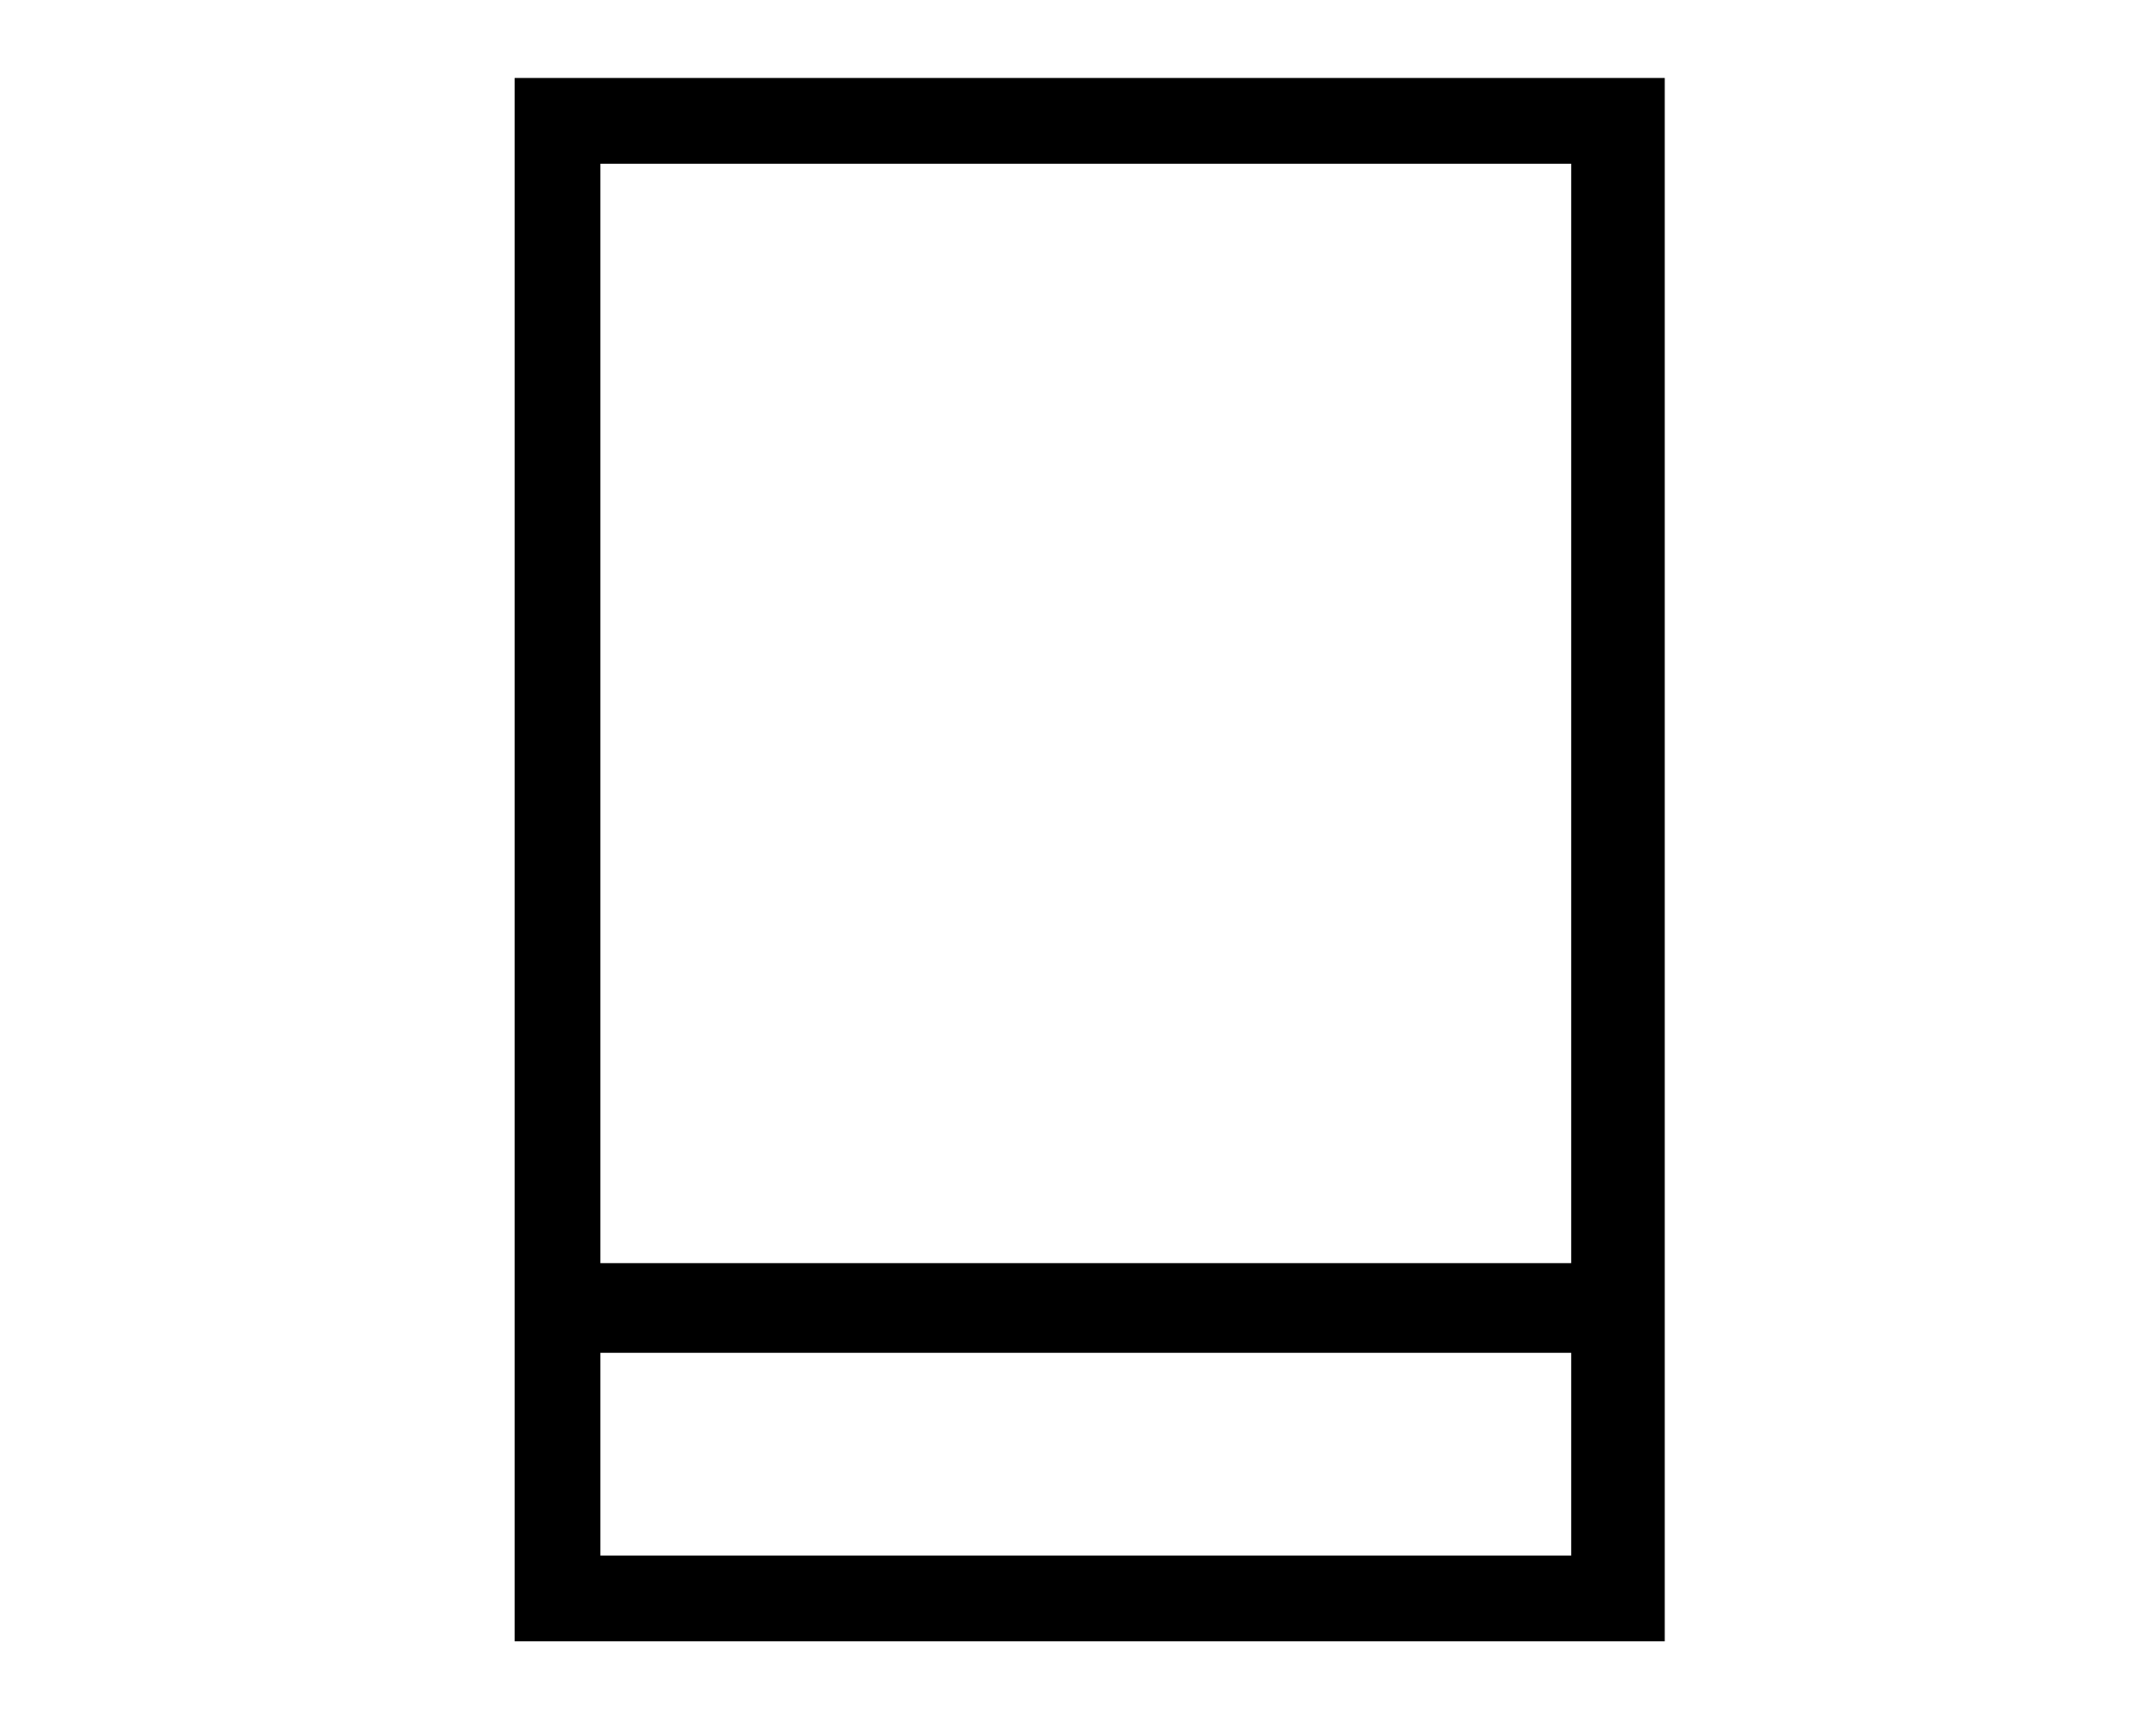 <?xml version="1.0" encoding="UTF-8"?>
<svg id="Layer_1" xmlns="http://www.w3.org/2000/svg" version="1.1" viewBox="0 0 55.3 44.2">
  <!-- Generator: Adobe Illustrator 29.7.1, SVG Export Plug-In . SVG Version: 2.1.1 Build 8)  -->
  <path d="M13.2,2v40.1h29.5V2H13.2ZM40.4,39.9H15.4v-5.2h24.9v5.2ZM40.4,32.4H15.4V4.2h24.9v28.2Z"/>
</svg>